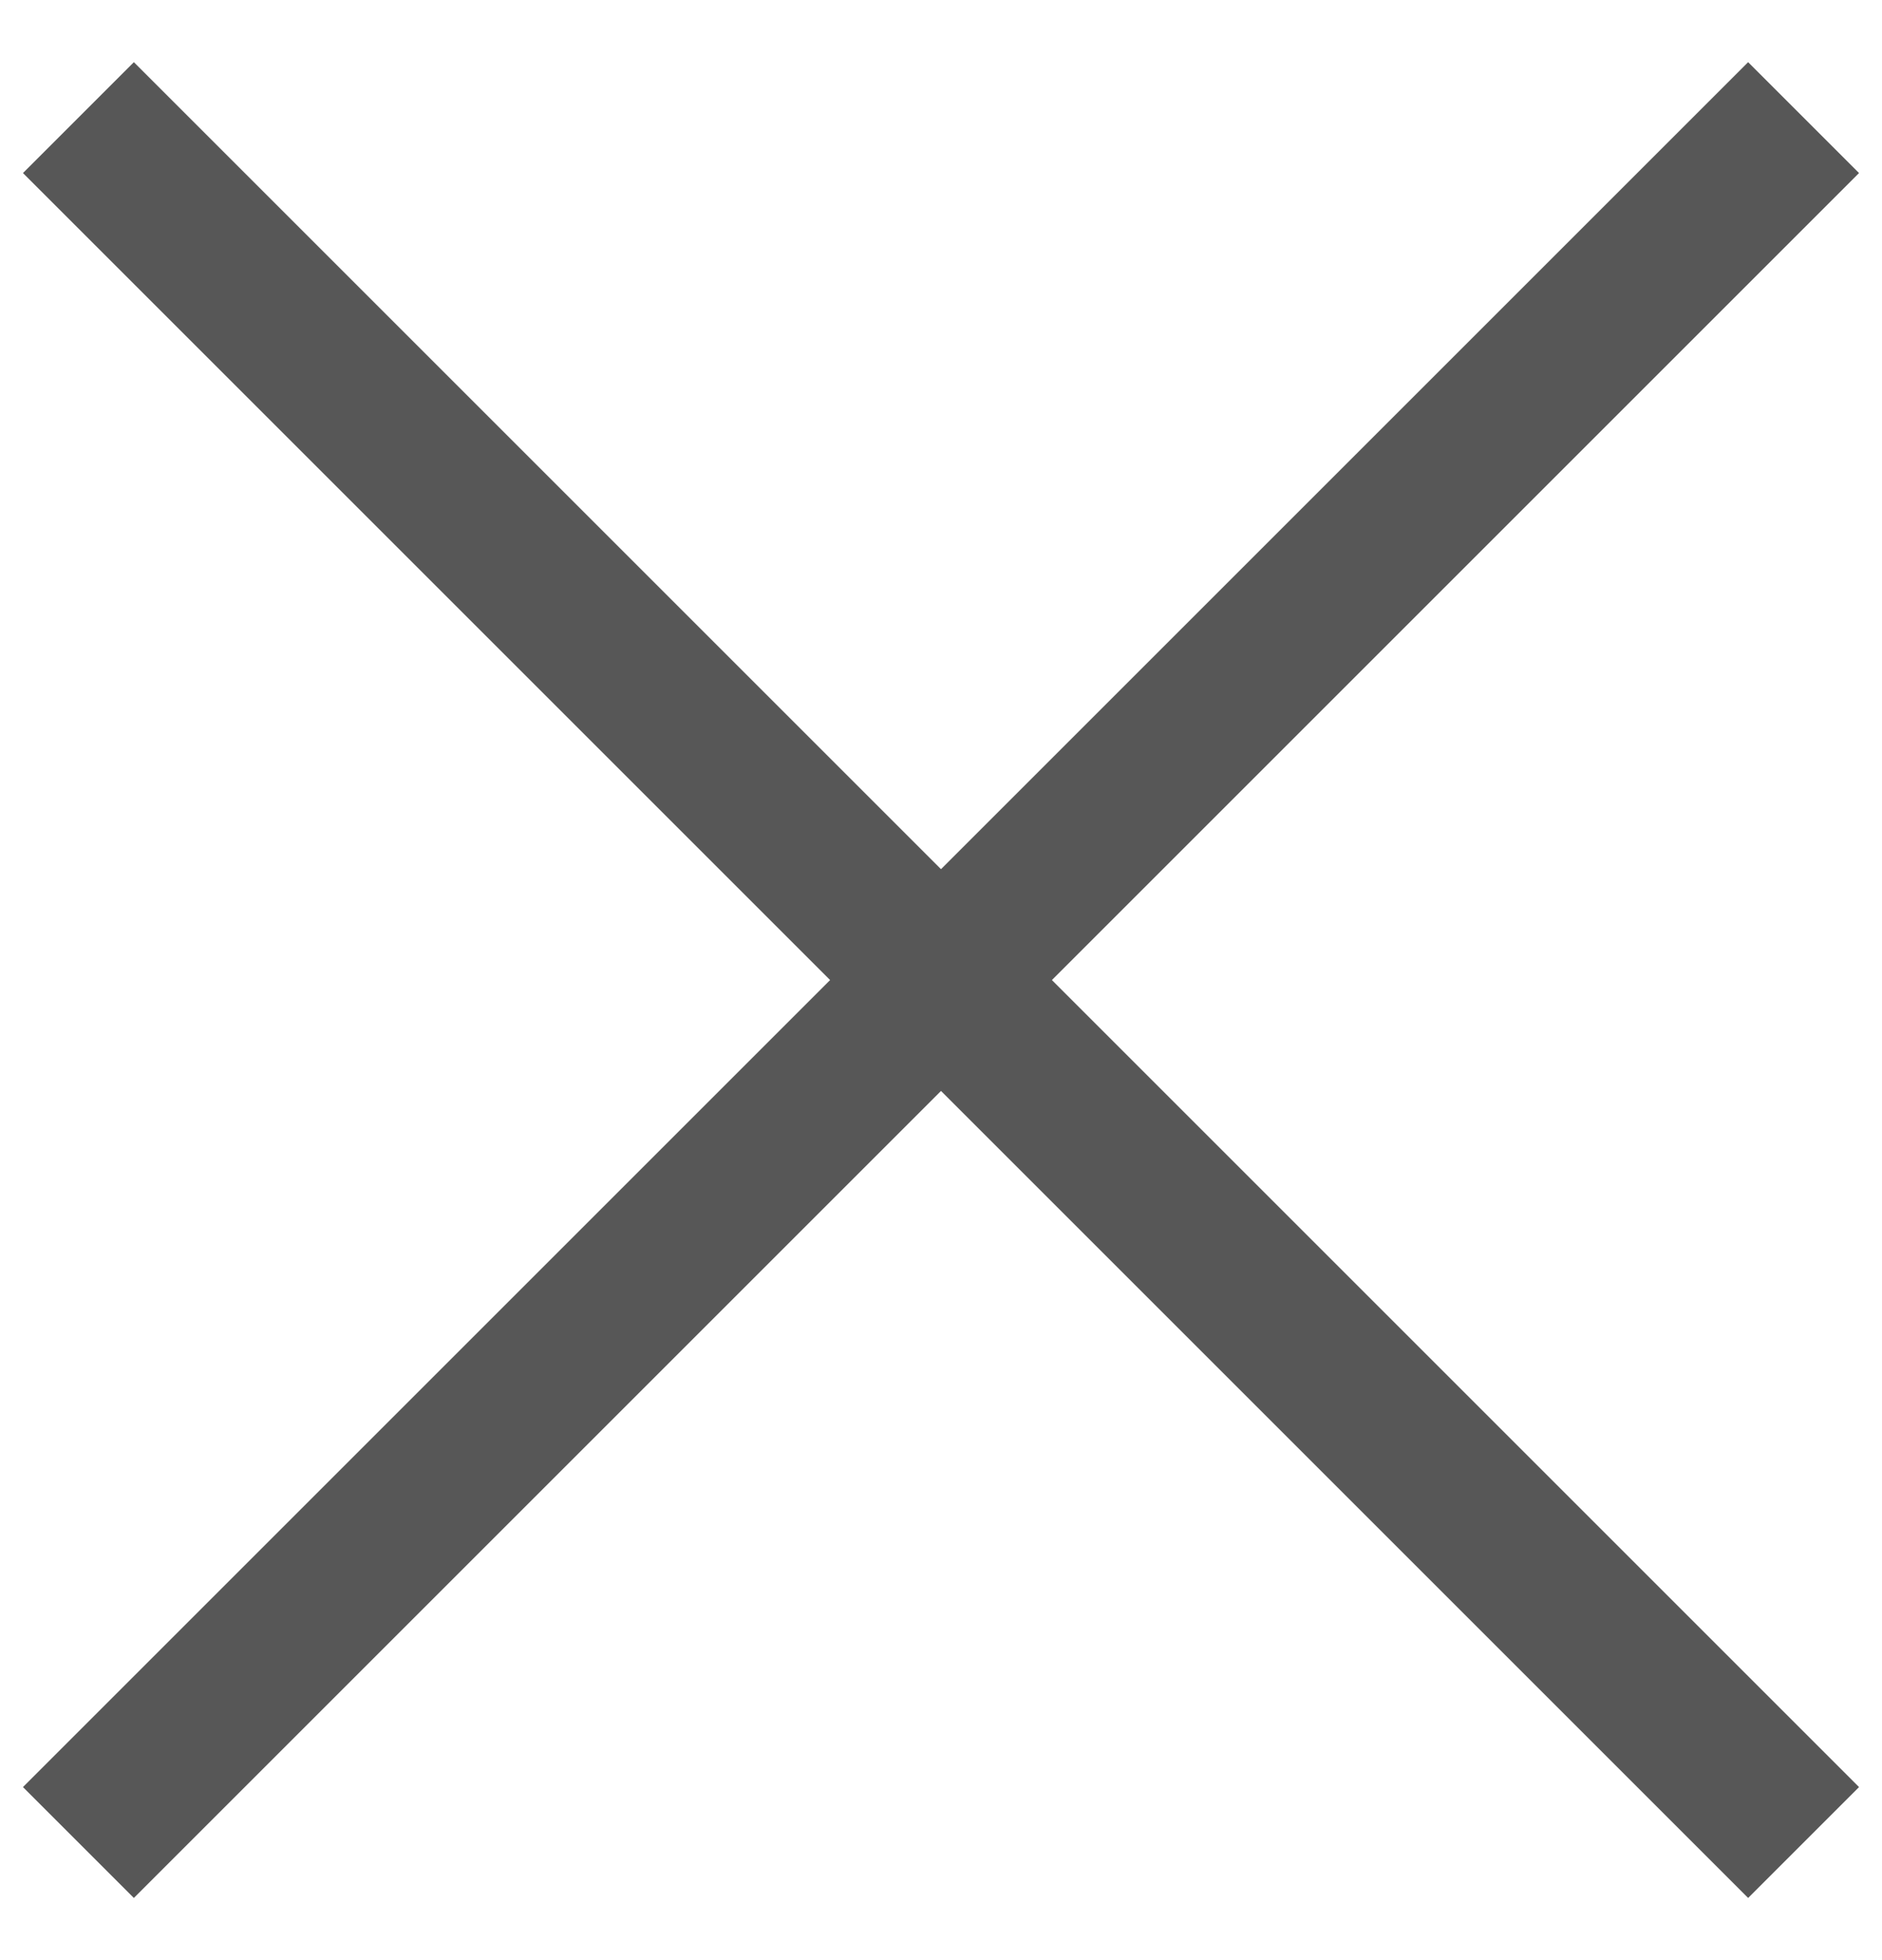 <svg xmlns="http://www.w3.org/2000/svg" width="24" height="25" viewBox="0 0 24 25"><defs><style>.a{fill:none;stroke:#575757;stroke-width:2px;}</style></defs><path class="a" d="M1,1.5l22,22"/><path class="a" d="M23,1.5,1,23.5"/></svg>